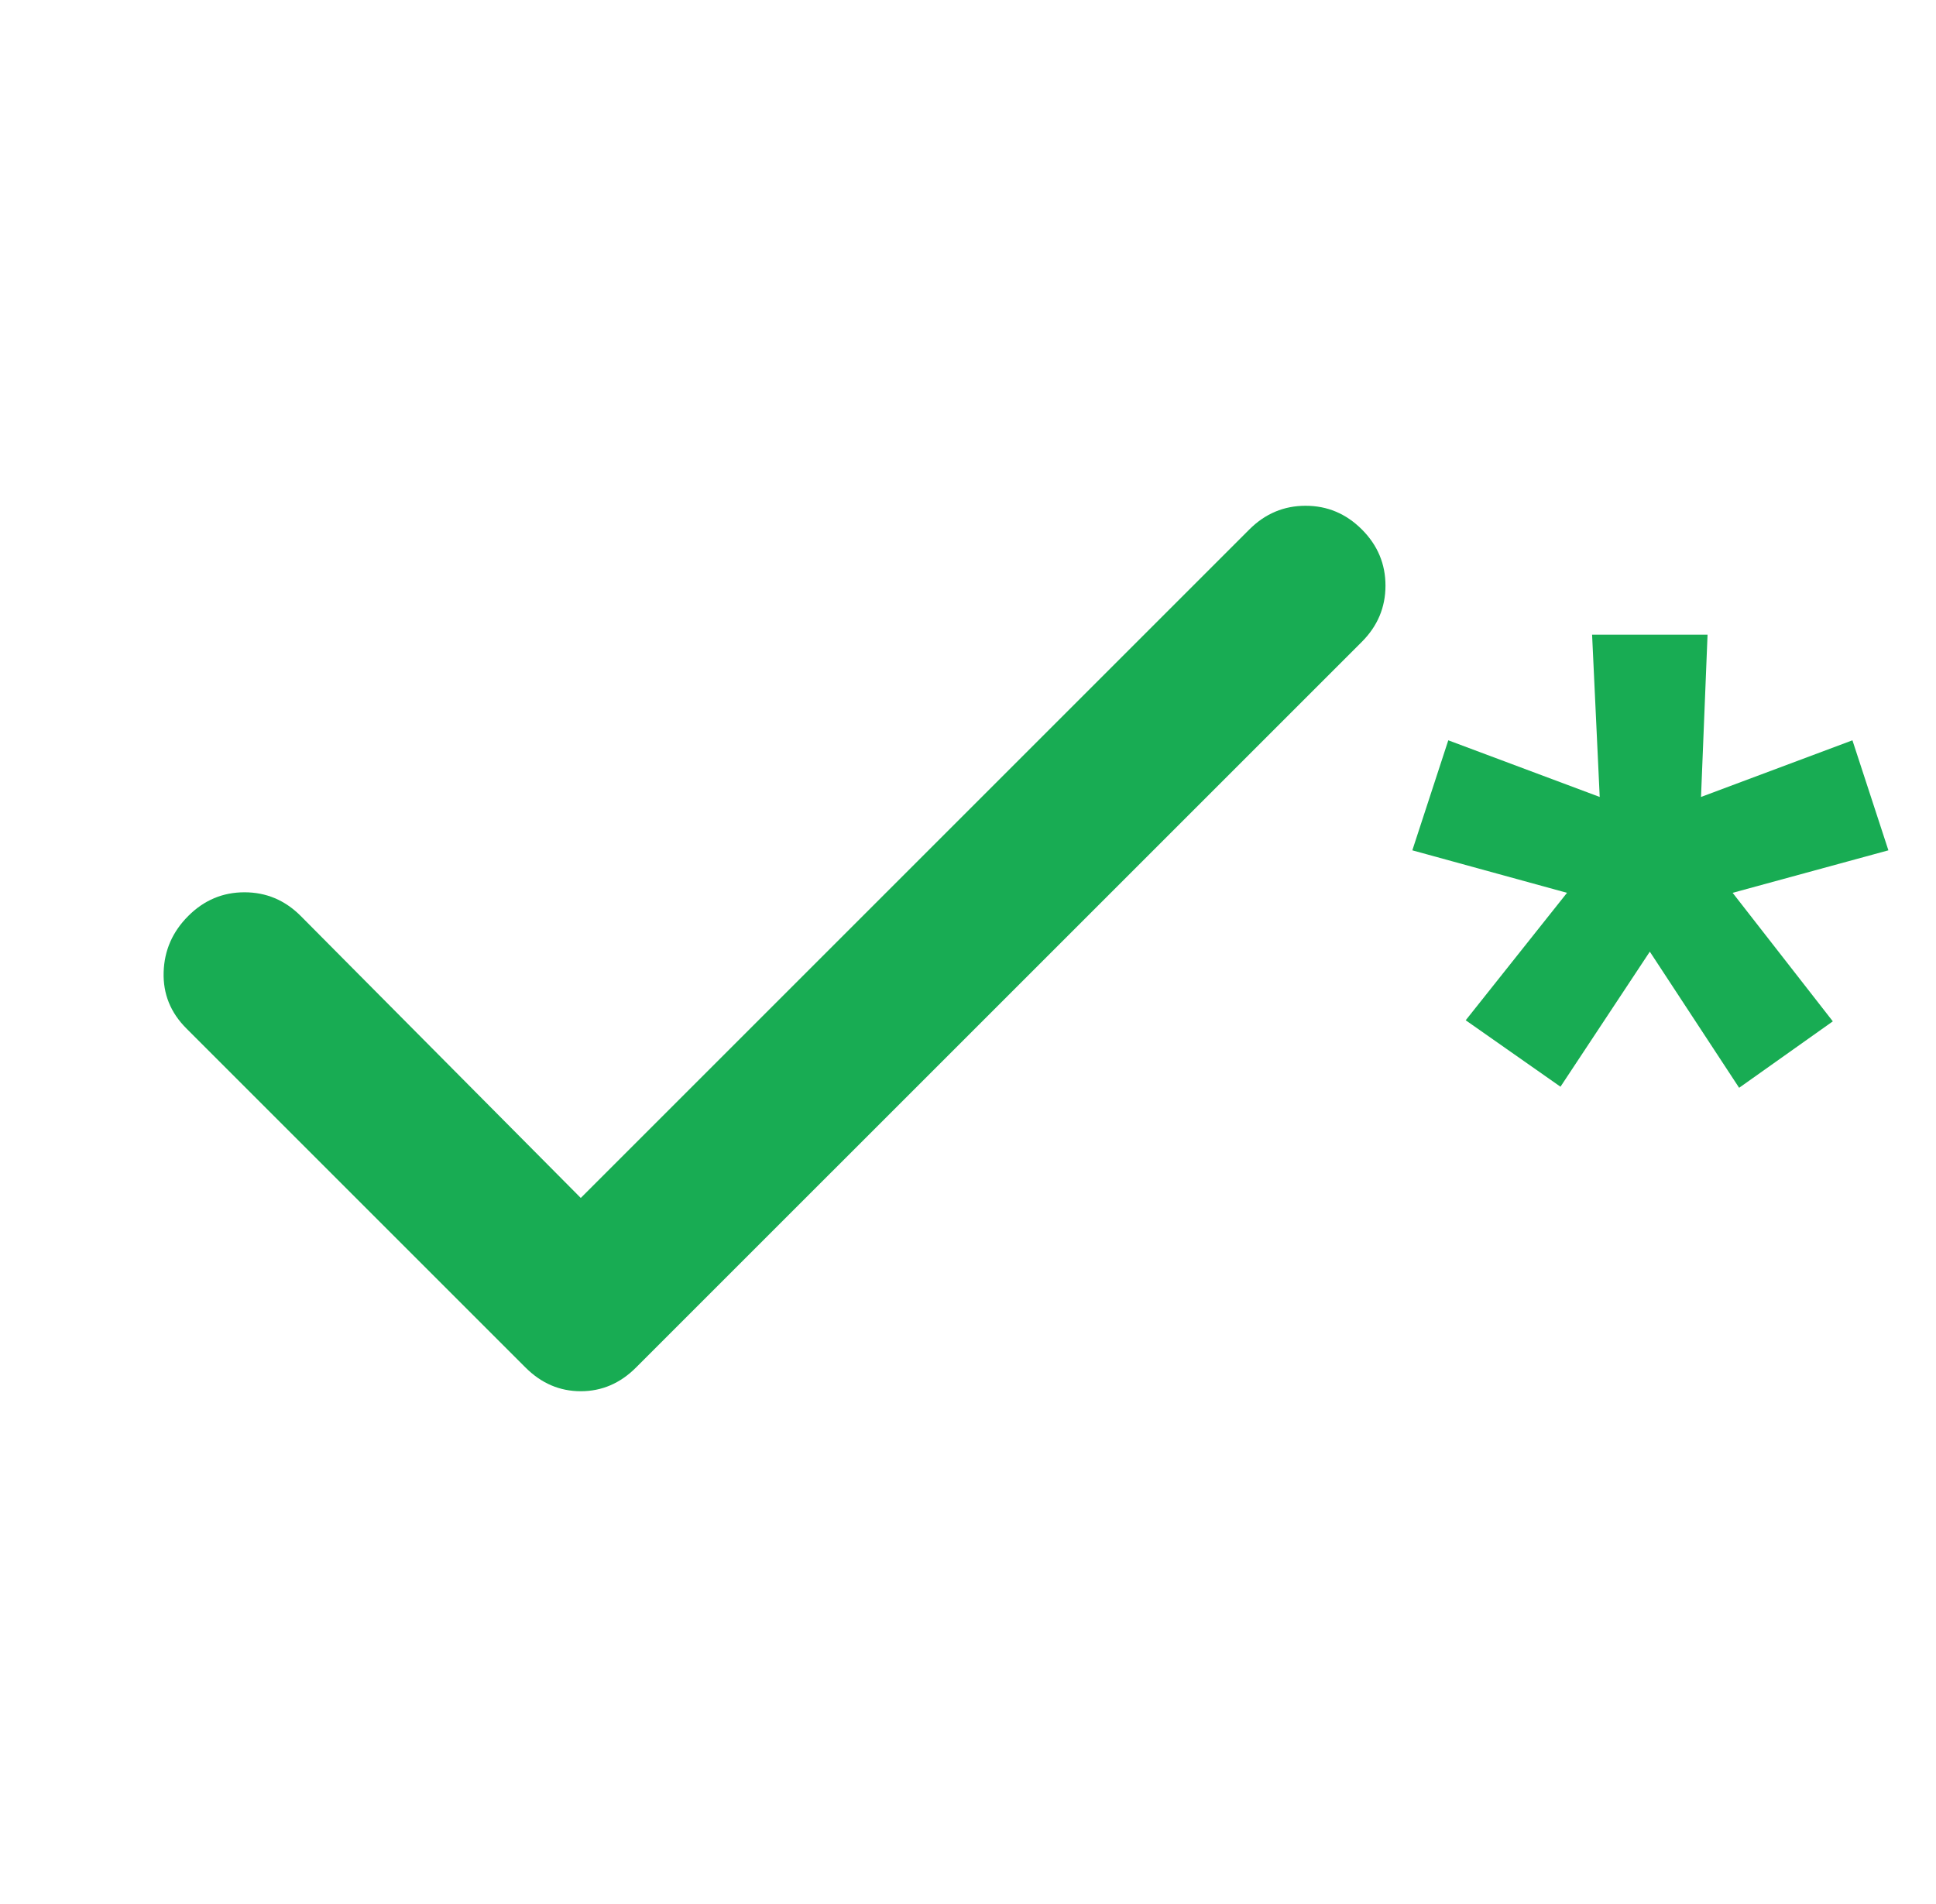 <svg width="61" height="60" viewBox="0 0 61 60" fill="none" xmlns="http://www.w3.org/2000/svg">
<path d="M18.299 37.75L39.366 16.683C39.864 16.186 40.454 15.938 41.137 15.938C41.821 15.938 42.411 16.186 42.909 16.683C43.406 17.18 43.654 17.771 43.654 18.454C43.654 19.138 43.406 19.728 42.909 20.226L20.039 43.095C19.542 43.592 18.962 43.841 18.299 43.841C17.636 43.841 17.056 43.592 16.559 43.095L5.87 32.406C5.373 31.909 5.135 31.318 5.156 30.635C5.176 29.951 5.435 29.361 5.932 28.864C6.43 28.366 7.02 28.118 7.703 28.118C8.387 28.118 8.977 28.366 9.475 28.864L18.299 37.75Z" fill="#18AC53"/>
<path d="M49.374 28.135L44.5 26.796L45.633 23.329L50.404 25.114L50.164 20H53.802L53.596 25.114L58.367 23.329L59.5 26.796L54.592 28.135L57.749 32.185L54.797 34.279L51.983 29.989L49.168 34.245L46.182 32.151L49.374 28.135Z" fill="#18AC53"/>
</svg>
